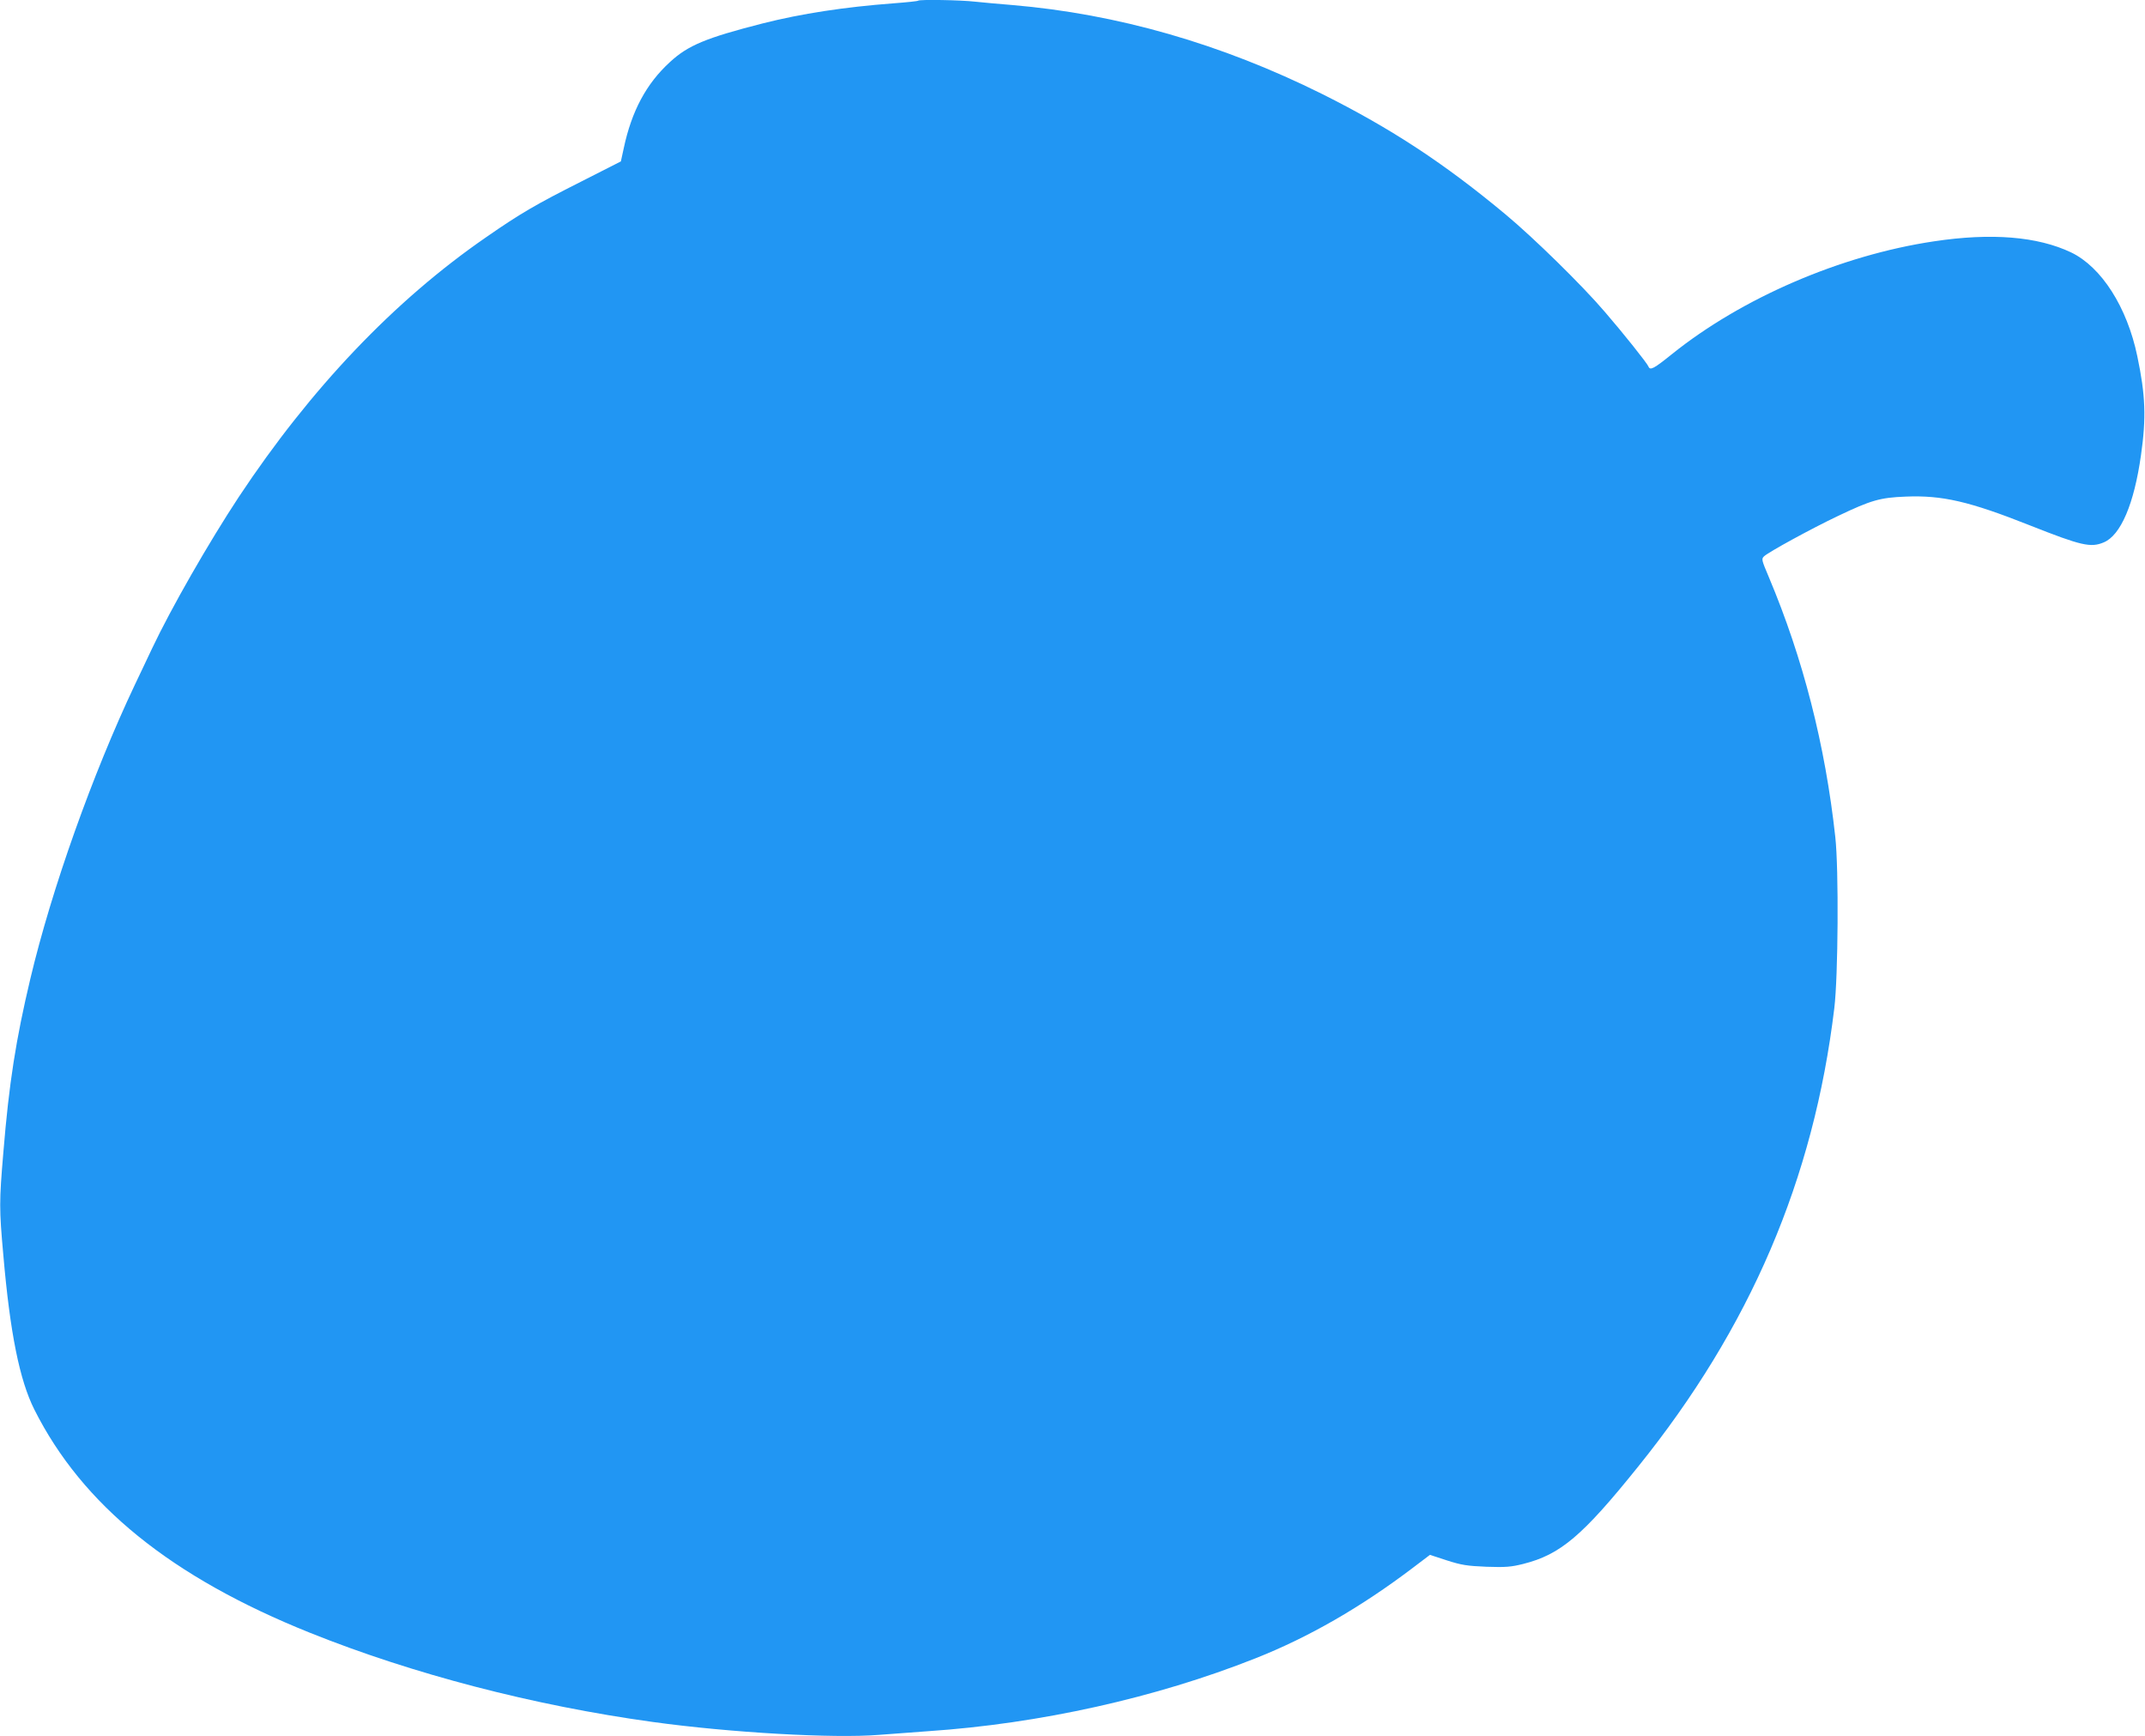 <?xml version="1.0" standalone="no"?>
<!DOCTYPE svg PUBLIC "-//W3C//DTD SVG 20010904//EN"
 "http://www.w3.org/TR/2001/REC-SVG-20010904/DTD/svg10.dtd">
<svg version="1.0" xmlns="http://www.w3.org/2000/svg"
 width="1280pt" height="1036pt" viewBox="0 0 1280 1036"
 preserveAspectRatio="xMidYMid meet">
<g transform="translate(0,1036) scale(0.1,-0.1)"
fill="#2196f3" stroke="none">
<path d="M5479 10356 c-2 -3 -69 -10 -149 -16 -291 -22 -547 -61 -780 -120
-336 -86 -444 -130 -553 -231 -140 -128 -228 -292 -275 -514 l-17 -78 -240
-122 c-264 -133 -364 -191 -565 -331 -548 -378 -1047 -903 -1475 -1549 -180
-273 -404 -664 -518 -905 -25 -52 -70 -149 -102 -215 -253 -534 -497 -1220
-624 -1755 -86 -362 -127 -621 -161 -1036 -25 -296 -25 -336 0 -614 40 -463
97 -745 185 -920 286 -570 817 -1000 1645 -1332 613 -246 1334 -434 2045 -532
463 -64 1080 -99 1350 -77 77 6 210 16 295 22 666 45 1357 199 1950 434 319
126 632 306 944 543 l99 75 101 -33 c88 -28 119 -33 236 -38 116 -4 148 -1
220 17 222 56 353 167 685 580 669 830 1048 1714 1171 2736 23 189 27 829 6
1020 -60 549 -192 1065 -396 1550 -44 104 -46 110 -29 126 28 26 282 165 440
240 199 95 252 110 404 116 219 9 380 -28 743 -172 306 -121 362 -134 440
-101 101 42 181 229 222 520 32 224 27 358 -22 591 -61 293 -214 532 -395 619
-200 95 -475 118 -819 66 -556 -83 -1146 -338 -1563 -673 -108 -87 -130 -99
-140 -74 -7 19 -152 201 -261 327 -136 159 -423 440 -591 580 -366 305 -683
513 -1095 719 -603 300 -1223 478 -1850 531 -74 6 -174 15 -221 20 -85 10
-332 14 -340 6z"/>
</g>
</svg>
